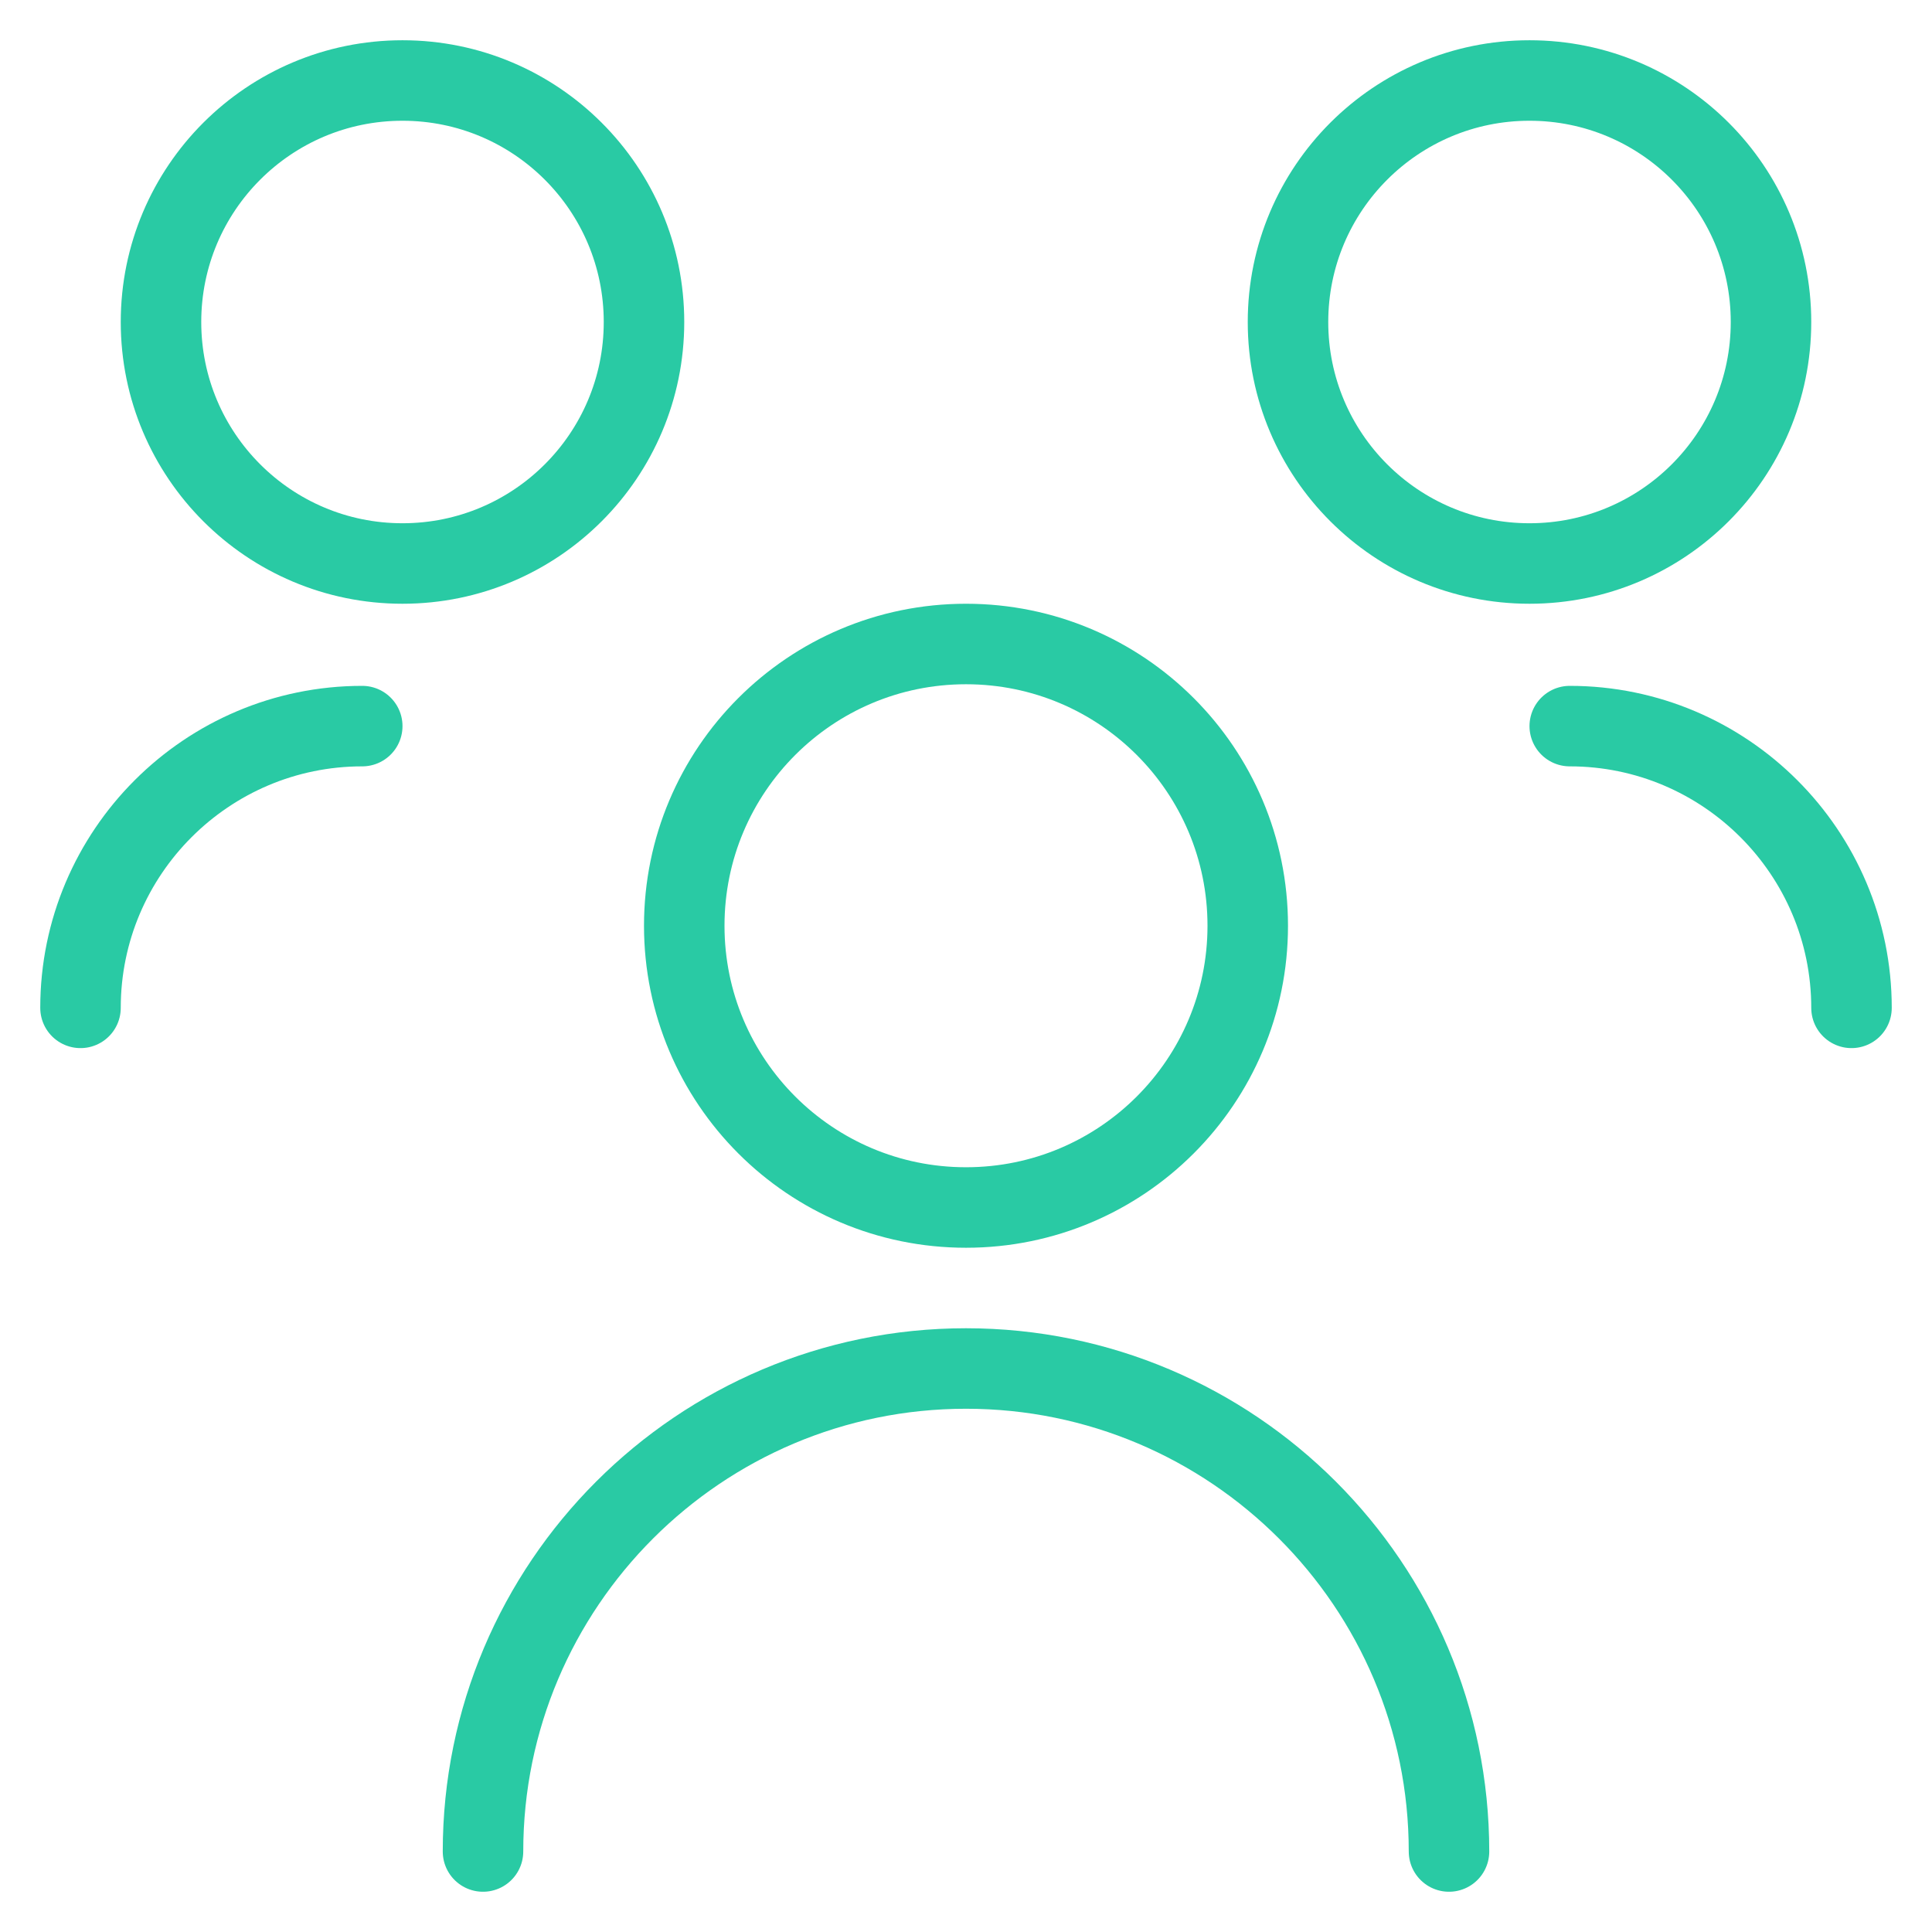 <svg width="24" height="24" viewBox="0 0 24 24" fill="none" xmlns="http://www.w3.org/2000/svg">
<path d="M12 15C13.933 15 15.5 13.433 15.5 11.5C15.5 9.567 13.933 8 12 8C10.067 8 8.5 9.567 8.5 11.5C8.5 13.433 10.067 15 12 15Z" stroke="#29CAA4" stroke-linecap="round" stroke-linejoin="round"/>
<path d="M5 7C6.657 7 8 5.657 8 4C8 2.343 6.657 1 5 1C3.343 1 2 2.343 2 4C2 5.657 3.343 7 5 7Z" stroke="#29CAA4" stroke-linecap="round" stroke-linejoin="round"/>
<path d="M19 7C20.657 7 22 5.657 22 4C22 2.343 20.657 1 19 1C17.343 1 16 2.343 16 4C16 5.657 17.343 7 19 7Z" stroke="#29CAA4" stroke-linecap="round" stroke-linejoin="round"/>
<path d="M6 23C6 19.69 8.69 17 12 17C15.31 17 18 19.69 18 23" stroke="#29CAA4" stroke-linecap="round" stroke-linejoin="round"/>
<path d="M19.5 9.02C21.43 9.02 23 10.59 23 12.52" stroke="#29CAA4" stroke-linecap="round" stroke-linejoin="round"/>
<path d="M4.5 9.02C2.57 9.02 1 10.59 1 12.52" stroke="#29CAA4" stroke-linecap="round" stroke-linejoin="round"/>
</svg>
